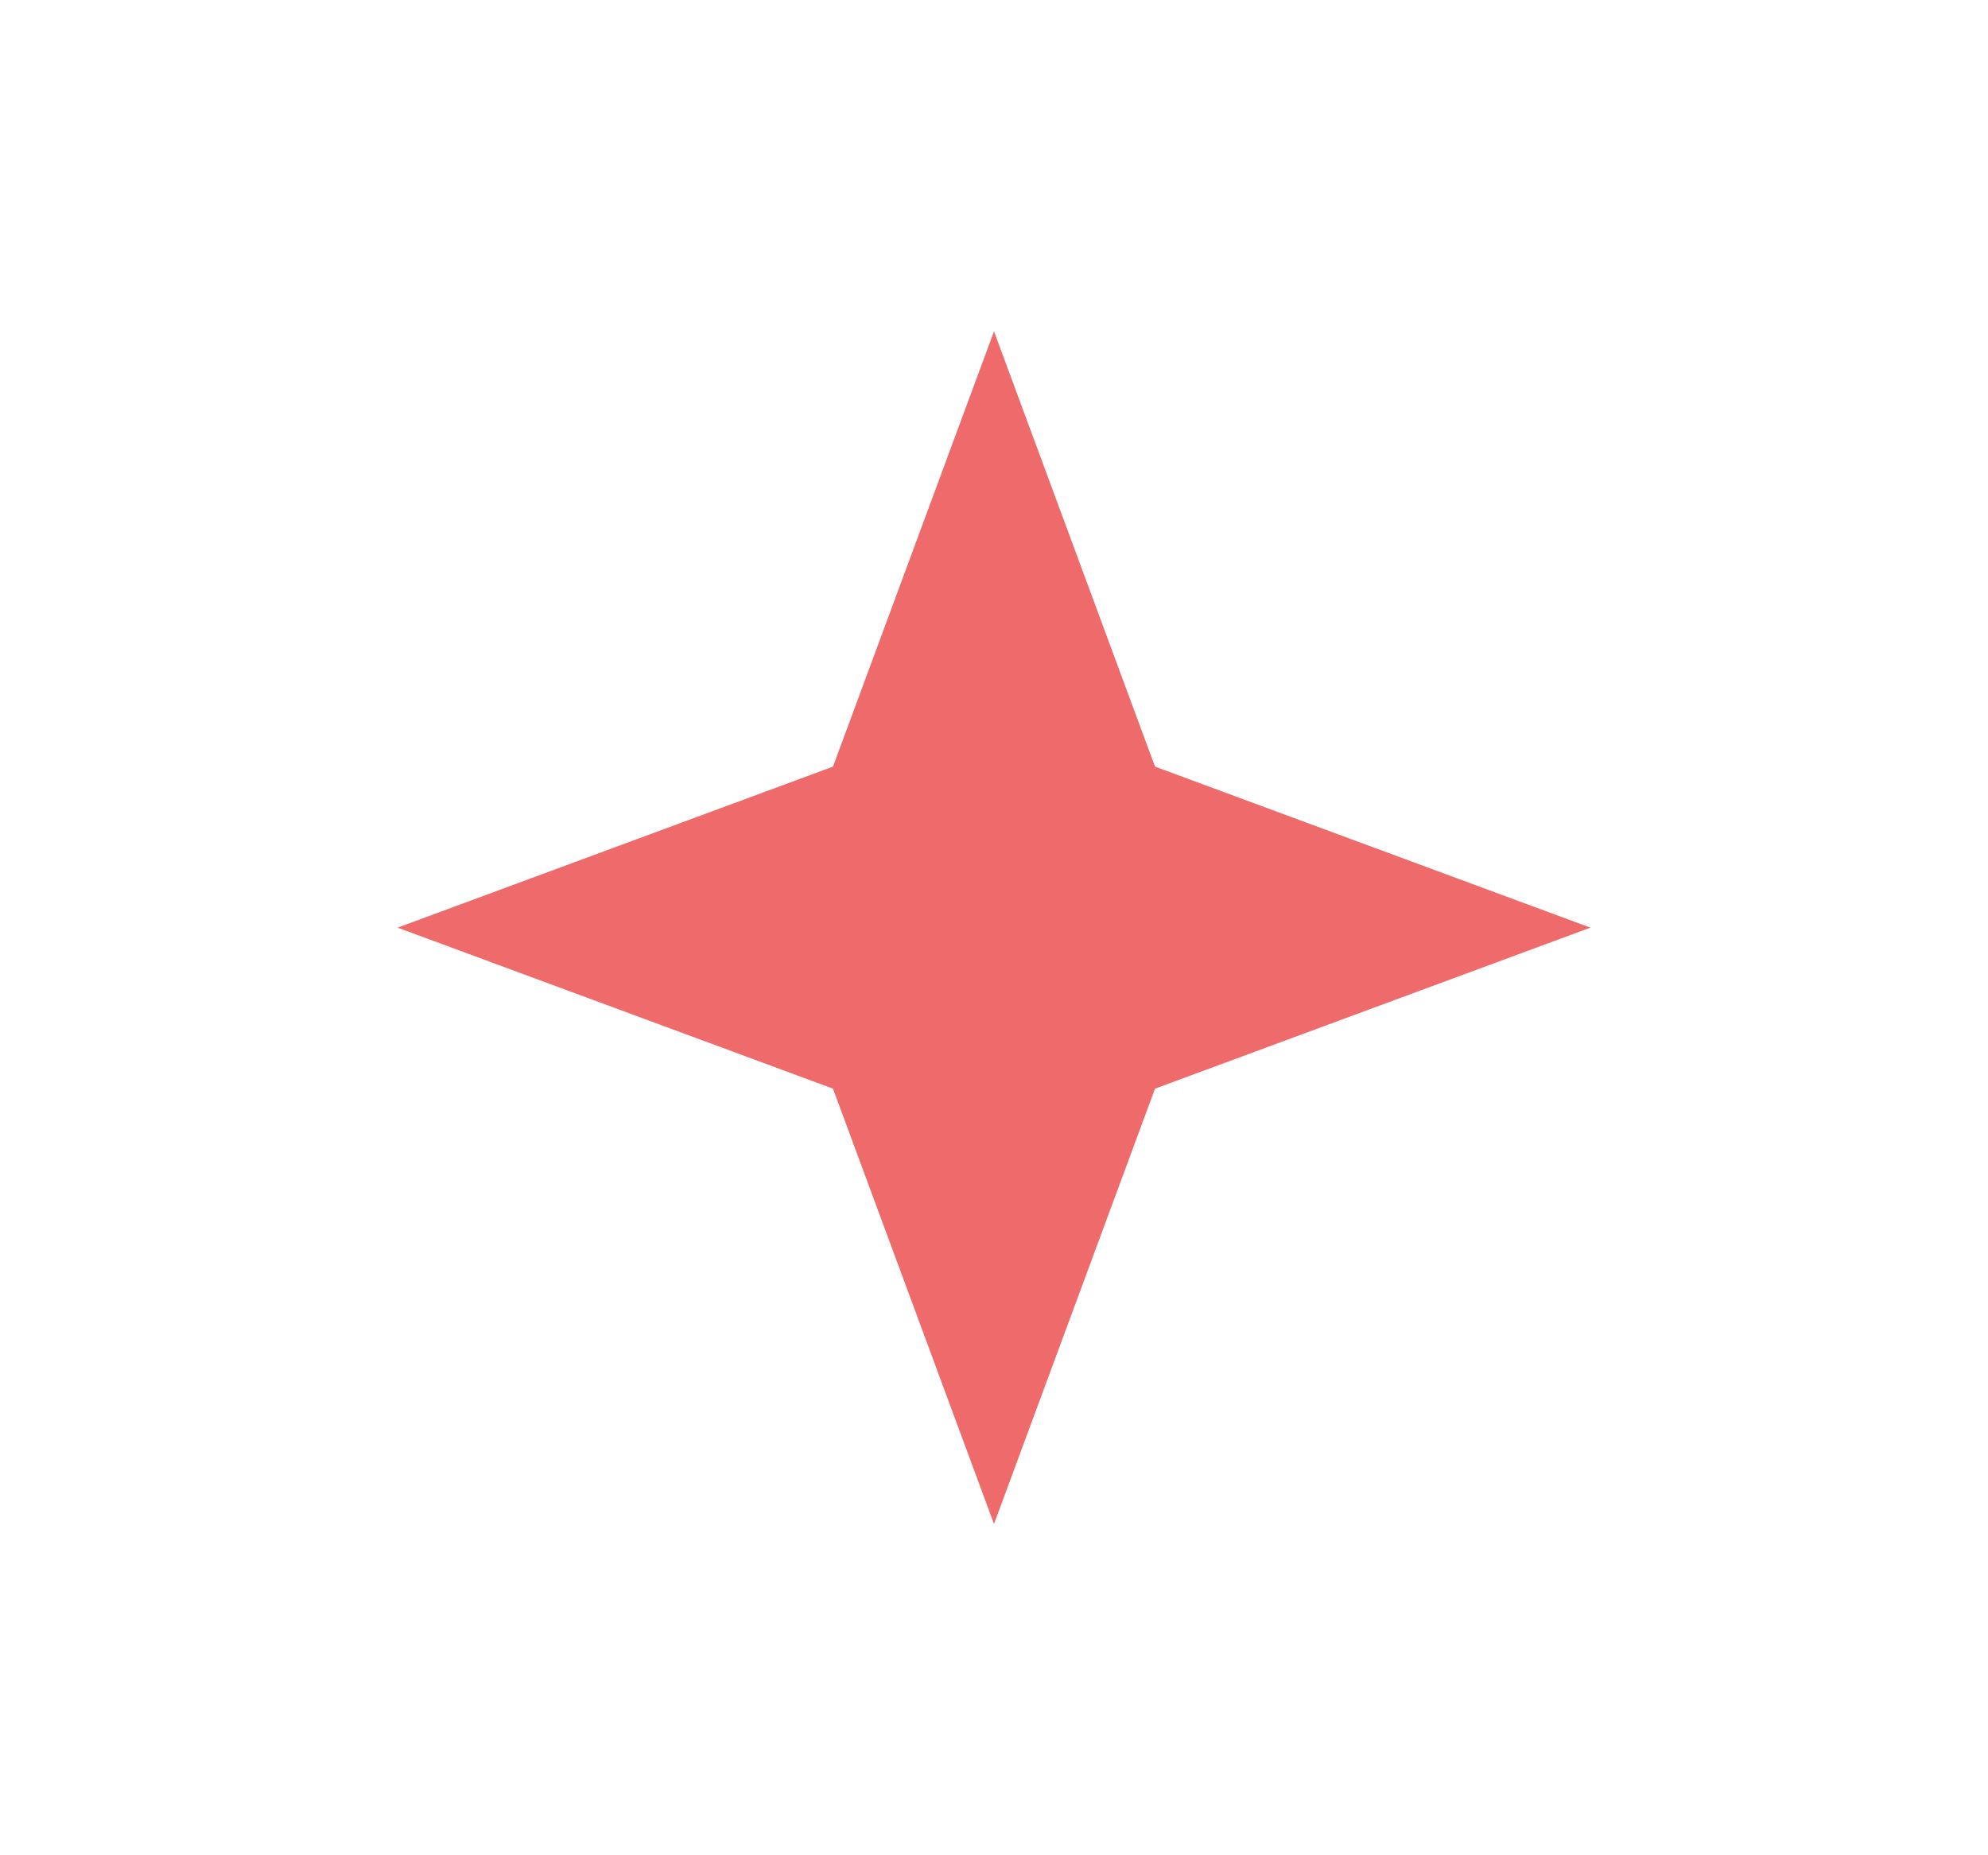 <svg width="15" height="14" viewBox="0 0 15 14" fill="none" xmlns="http://www.w3.org/2000/svg">
<g filter="url(#filter0_d_1173_4)">
<path d="M7.5 2L8.715 5.285L12 6.5L8.715 7.715L7.5 11L6.285 7.715L3 6.5L6.285 5.285L7.5 2Z" fill="#EF6A6A"/>
</g>
<defs>
<filter id="filter0_d_1173_4" x="0.7" y="0.2" width="13.6" height="13.6" filterUnits="userSpaceOnUse" color-interpolation-filters="sRGB">
<feFlood flood-opacity="0" result="BackgroundImageFix"/>
<feColorMatrix in="SourceAlpha" type="matrix" values="0 0 0 0 0 0 0 0 0 0 0 0 0 0 0 0 0 0 127 0" result="hardAlpha"/>
<feOffset dy="0.5"/>
<feGaussianBlur stdDeviation="1.15"/>
<feComposite in2="hardAlpha" operator="out"/>
<feColorMatrix type="matrix" values="0 0 0 0 0 0 0 0 0 0 0 0 0 0 0 0 0 0 0.25 0"/>
<feBlend mode="normal" in2="BackgroundImageFix" result="effect1_dropShadow_1173_4"/>
<feBlend mode="normal" in="SourceGraphic" in2="effect1_dropShadow_1173_4" result="shape"/>
</filter>
</defs>
</svg>
